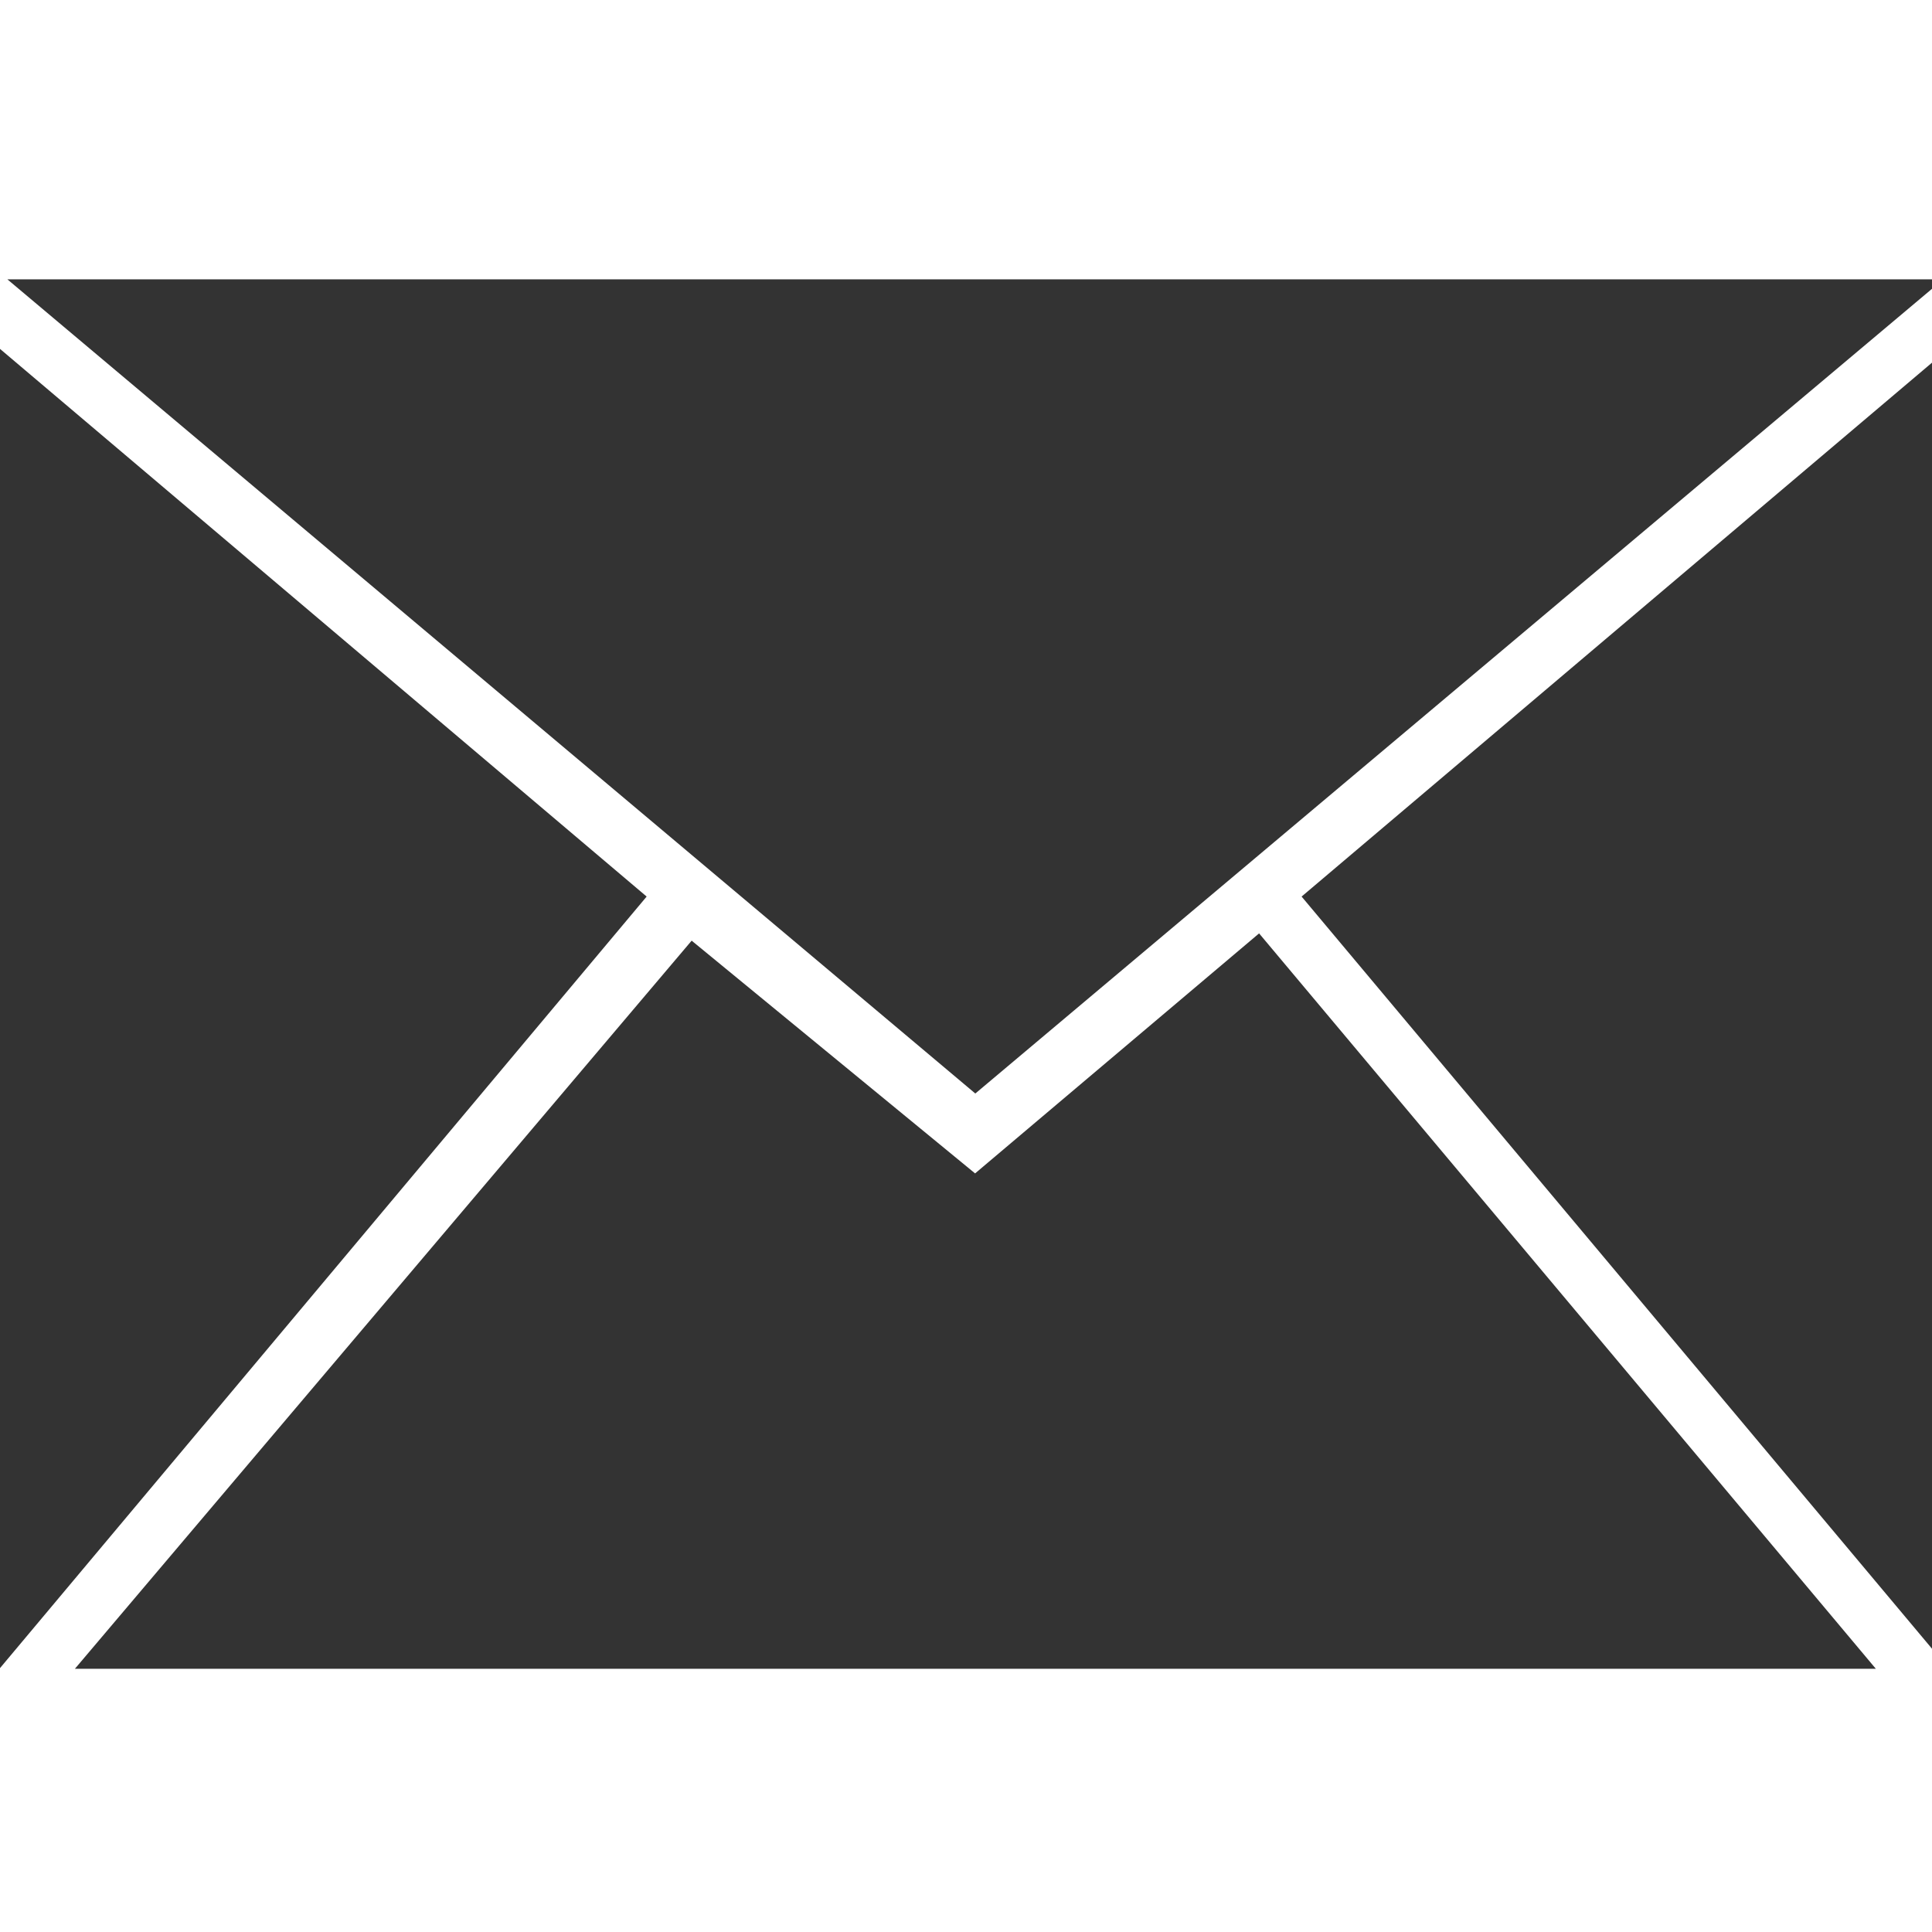 <svg viewBox="0 0 17 17" xmlns="http://www.w3.org/2000/svg" xmlns:xlink="http://www.w3.org/1999/xlink" width="17" height="17" fill="none">
	<rect id="svg" width="17" height="17" x="0" y="0" />
	<path id="path" d="M17.099 2.458L8.582 9.622L0.065 2.458L17.099 2.458ZM0 3.07L5.69 7.889L0 14.678L0 3.07Z" fill="rgb(51,51,51)" fill-rule="nonzero" />
	<path id="path" d="M0.659 14.684L6.086 8.277L8.58 10.325L11.079 8.213L16.506 14.684L0.659 14.684ZM17.143 14.678L11.453 7.889L17.143 3.07L17.143 14.678Z" fill="rgb(51,51,51)" fill-rule="nonzero" />
</svg>
